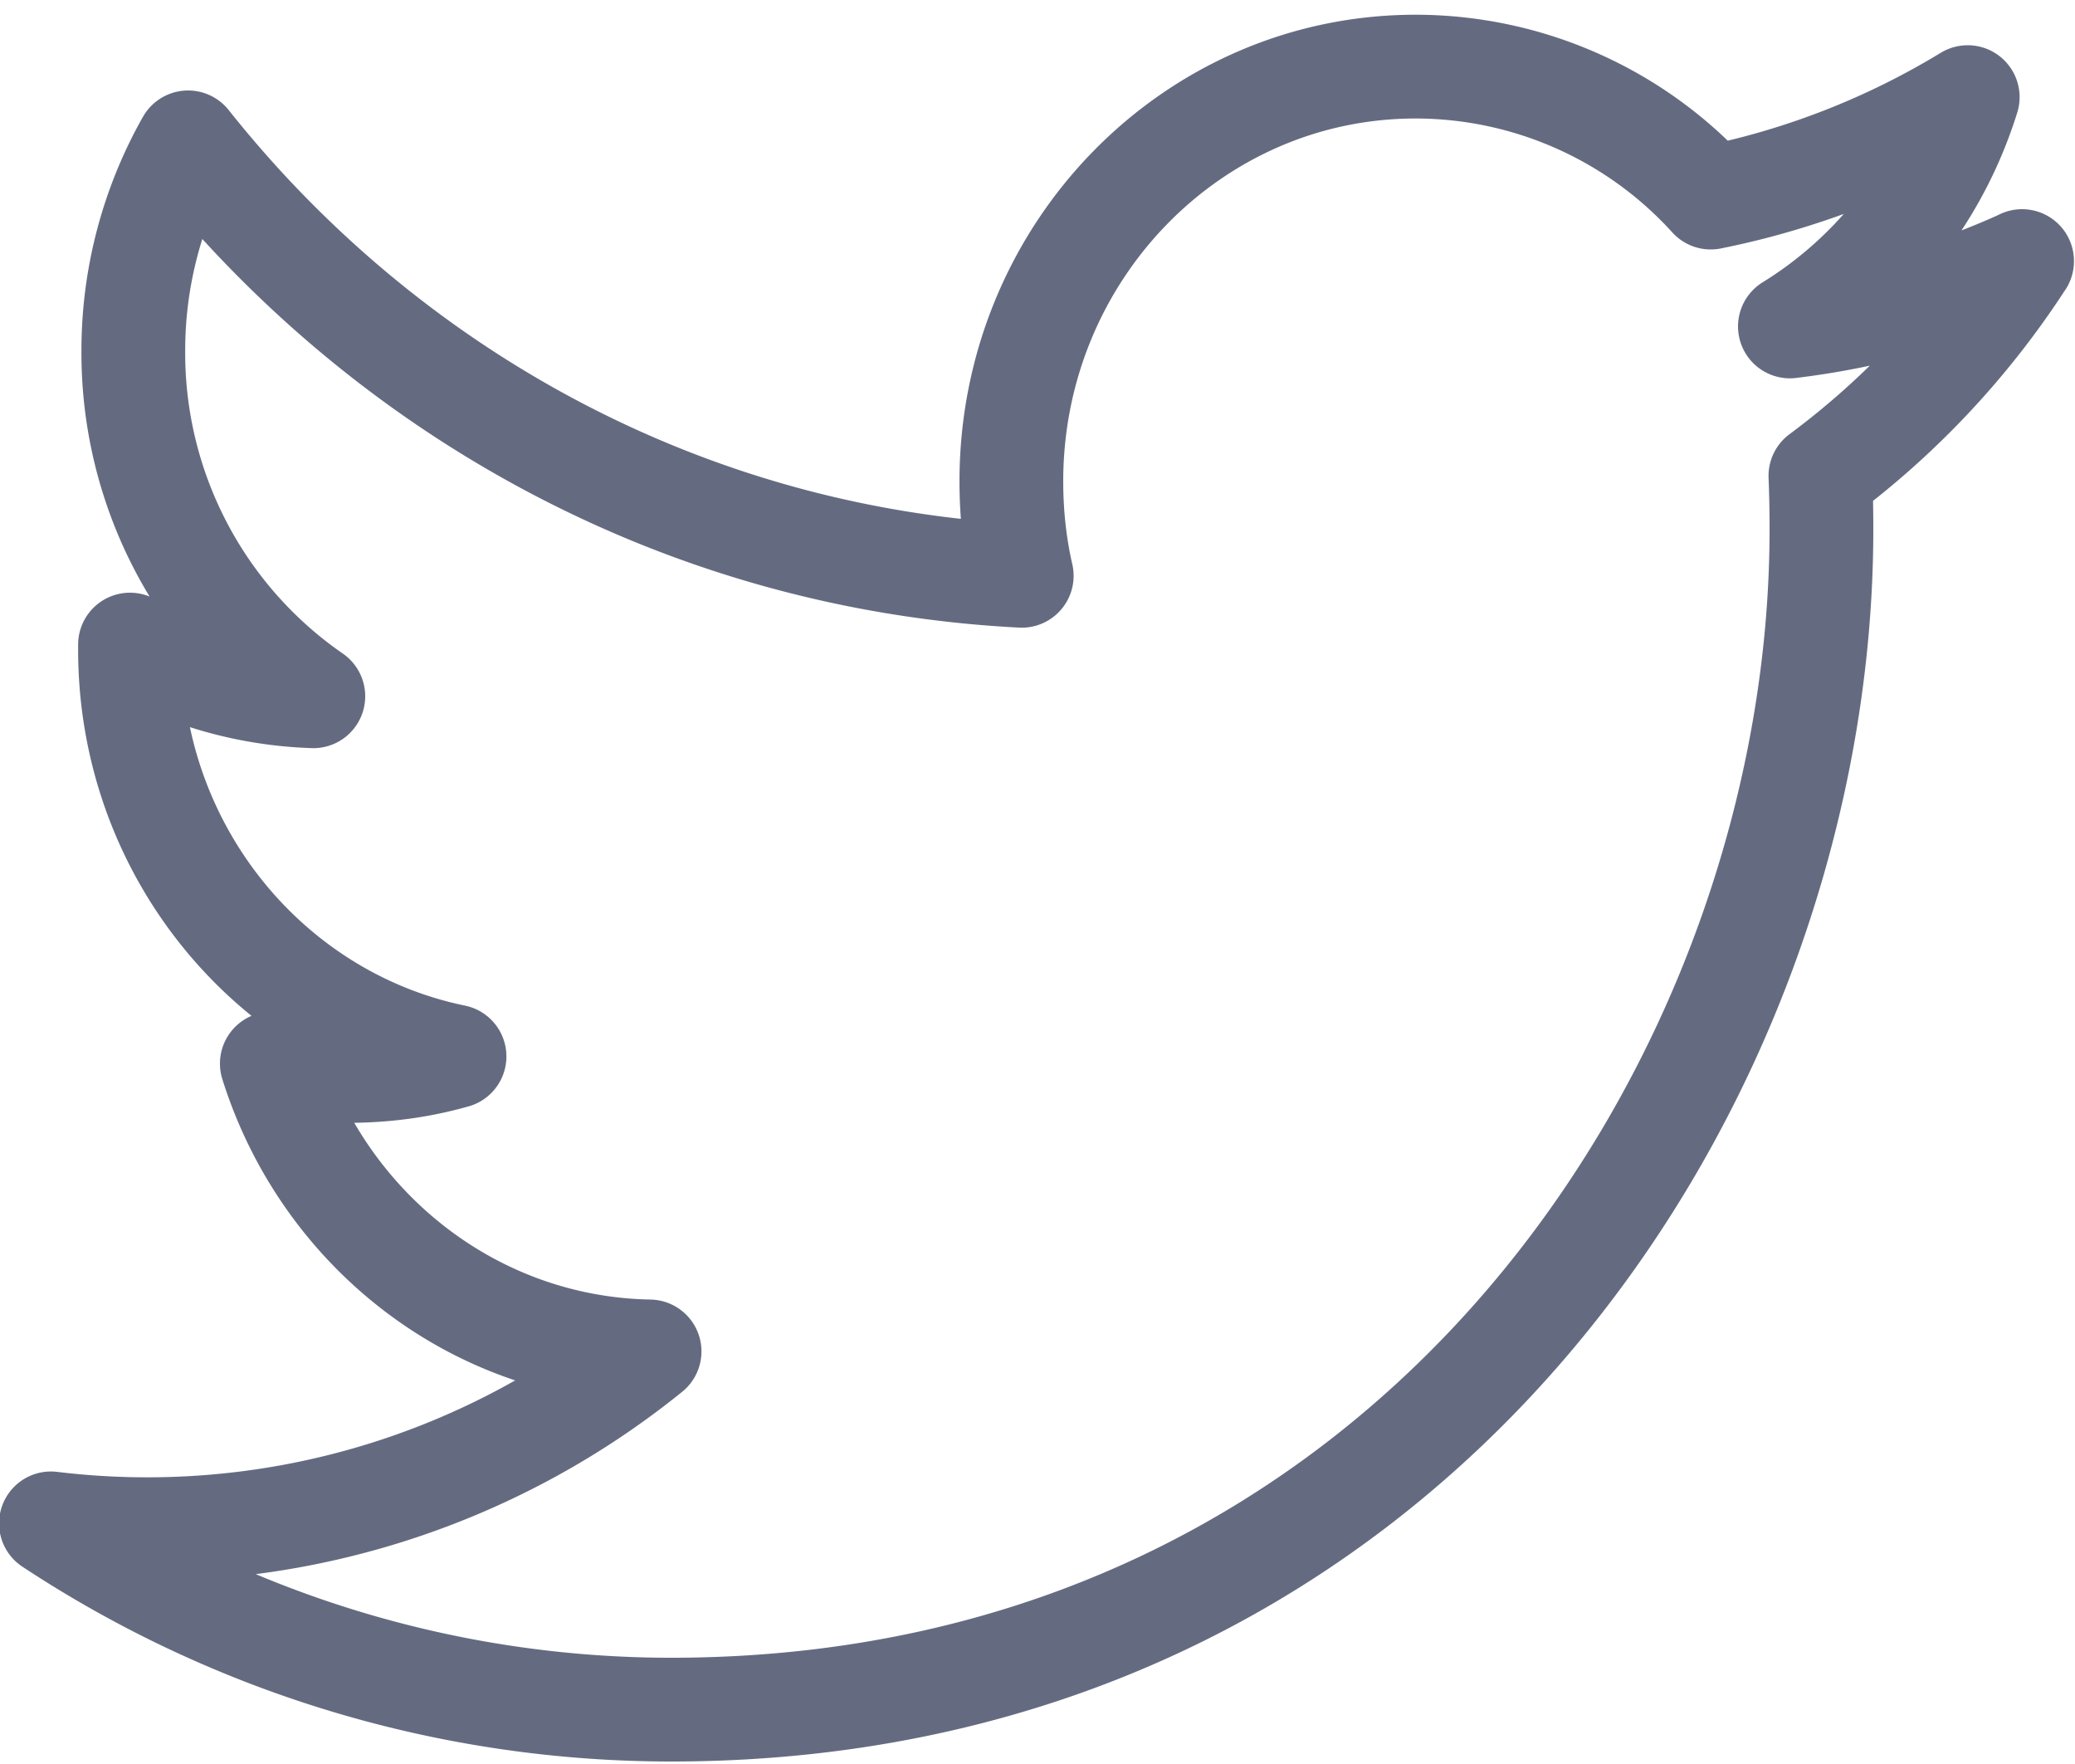 <svg width="20" height="17" viewBox="0 0 20 17" xmlns="http://www.w3.org/2000/svg"><title>Twitter</title><path d="M19.49 2.517a7.614 7.614 0 0 1-2.238.629 3.988 3.988 0 0 0 1.714-2.21 7.677 7.677 0 0 1-2.477.968A3.844 3.844 0 0 0 13.644.642c-2.151 0-3.896 1.79-3.896 3.997 0 .314.033.618.1.91-3.24-.166-6.111-1.756-8.035-4.177a4.07 4.07 0 0 0-.528 2.012A4.02 4.02 0 0 0 3.02 6.71a3.827 3.827 0 0 1-1.767-.498v.049c0 1.937 1.344 3.553 3.128 3.92-.327.093-.671.14-1.027.14a3.79 3.79 0 0 1-.734-.071c.497 1.587 1.935 2.743 3.641 2.774a7.697 7.697 0 0 1-5.77 1.657 10.853 10.853 0 0 0 5.975 1.795c7.17 0 11.09-6.09 11.09-11.372 0-.174-.003-.348-.01-.518a8 8 0 0 0 1.944-2.07" stroke="#646B81" fill="none" stroke-linecap="round" stroke-linejoin="round"/></svg>
